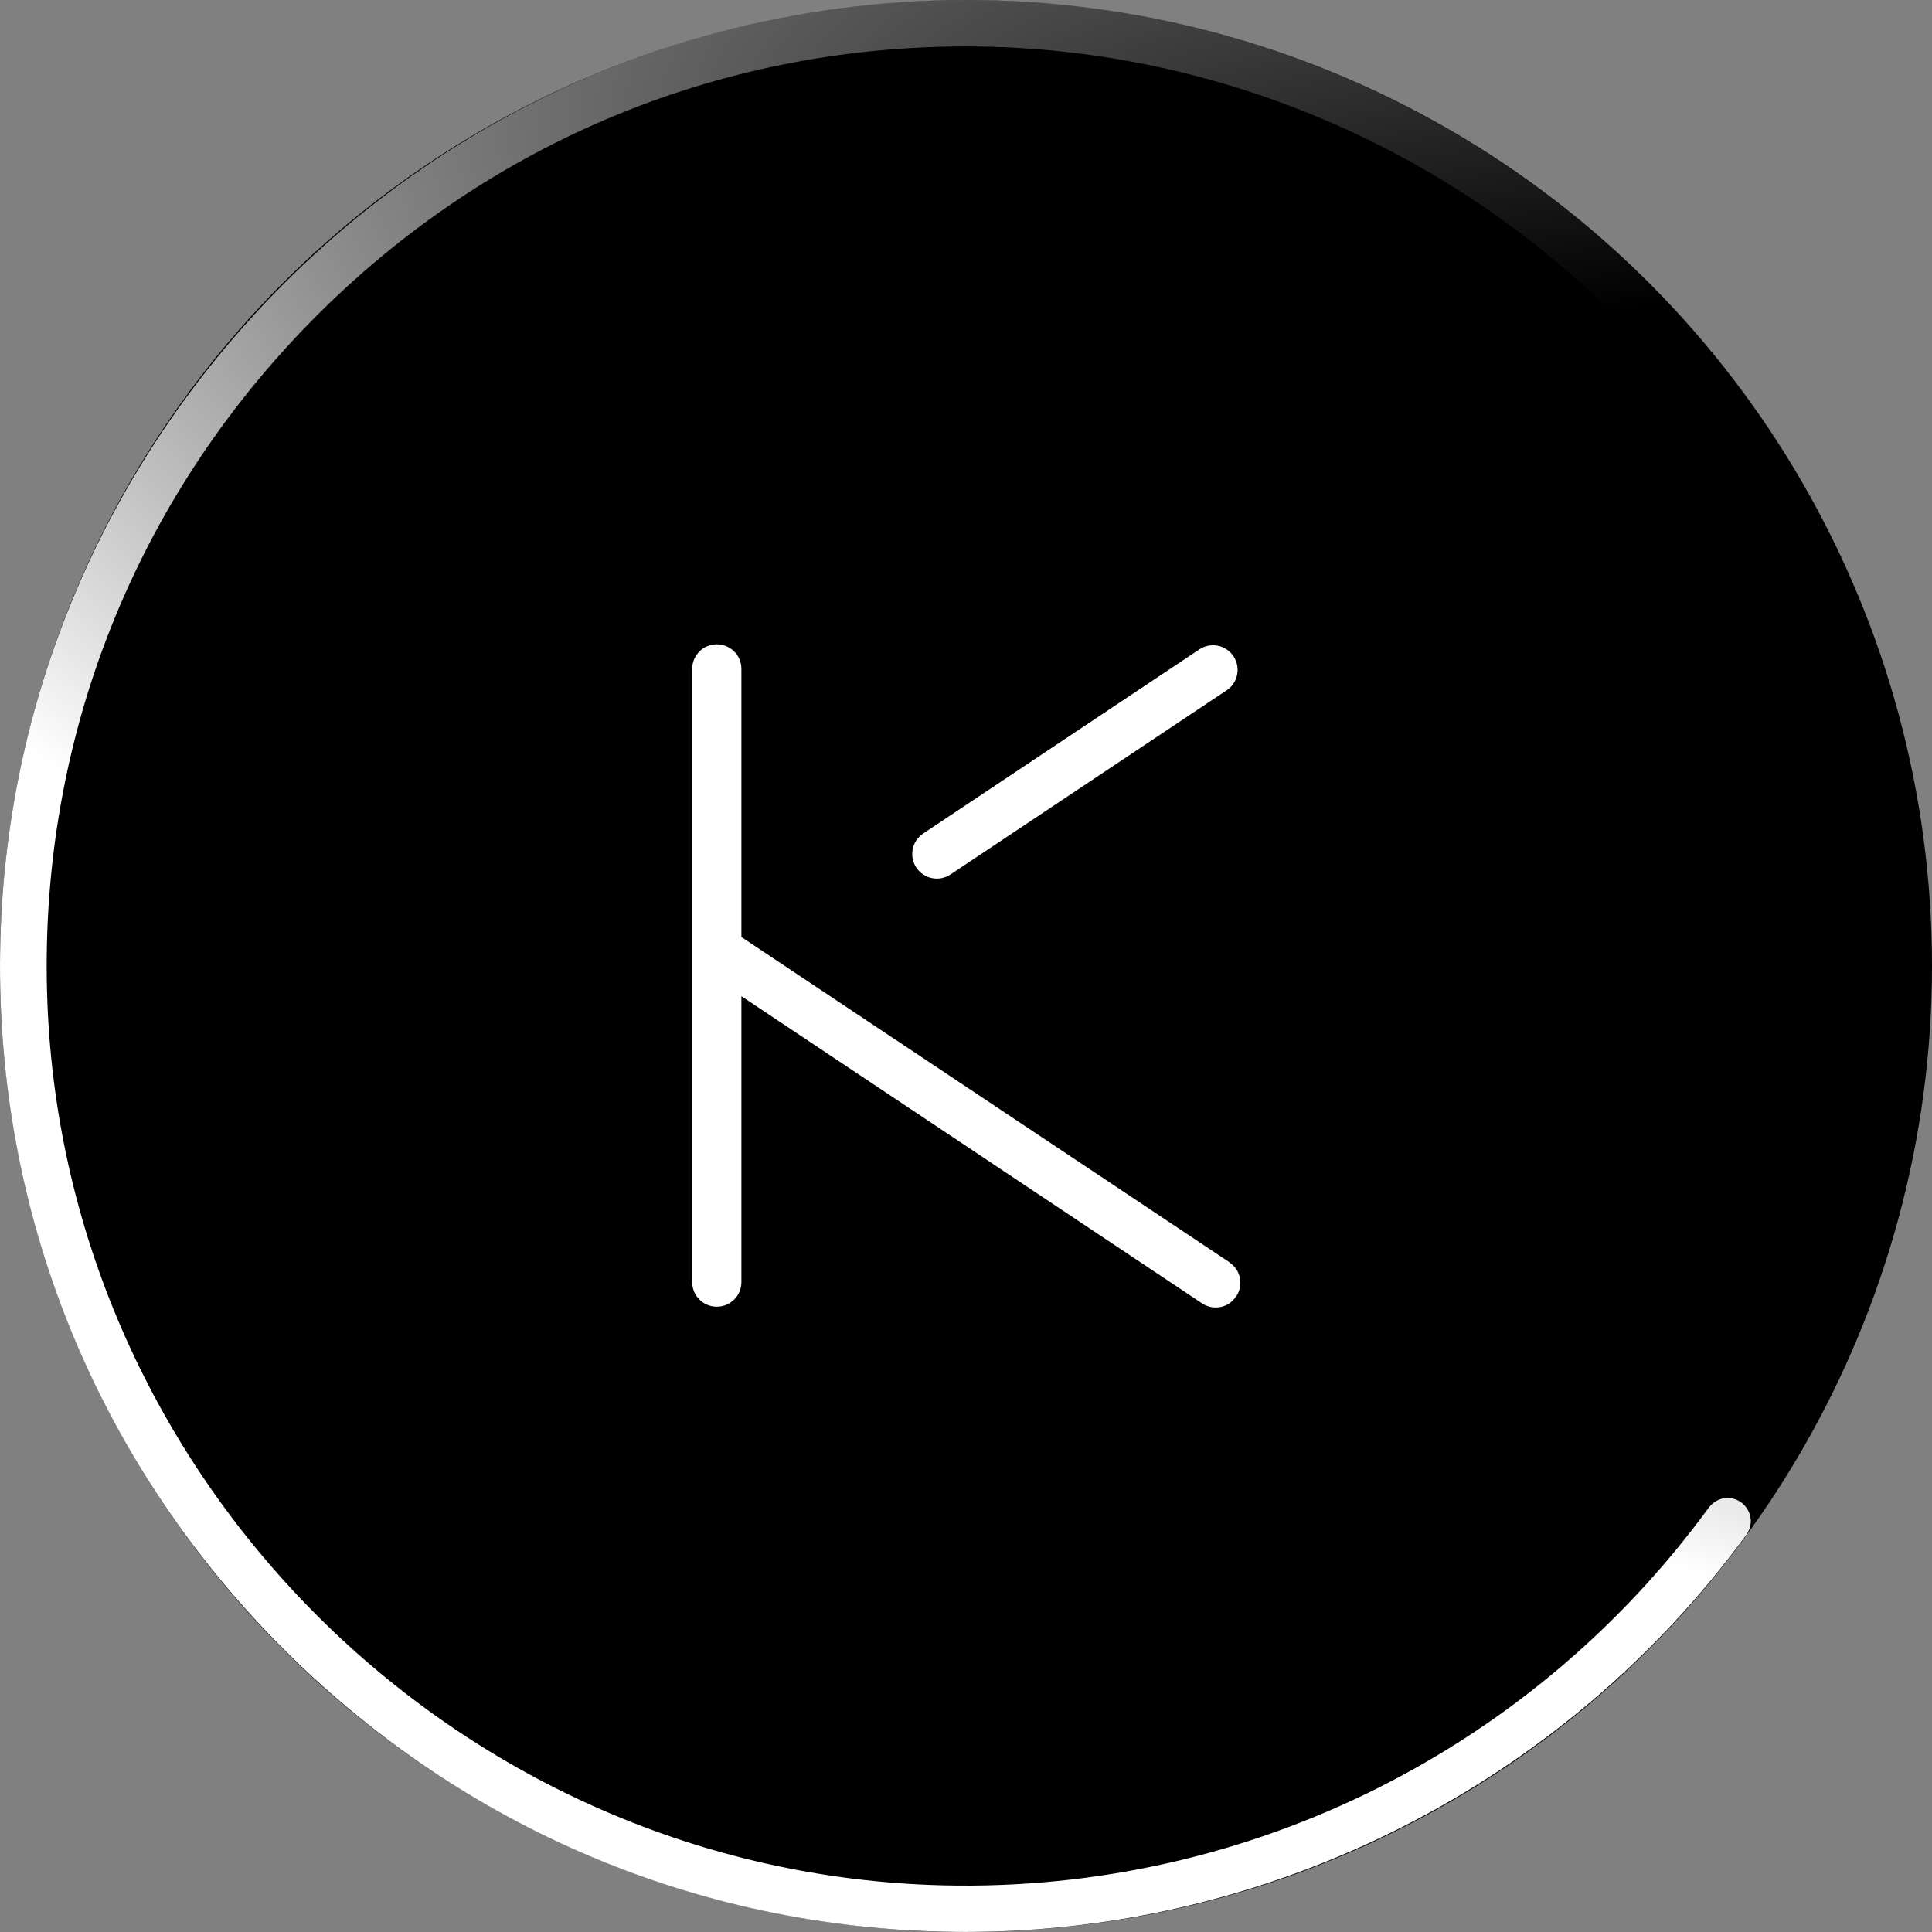 <svg width="32" height="32" viewBox="0 0 32 32" fill="none" xmlns="http://www.w3.org/2000/svg">
<rect x="0" y="0" width="32" height="32" fill="#808080" stroke="none"/>
<g clip-path="url(#clip0_4005_5445)">
<circle cx="16" cy="16" r="16" fill="black"/>
<path d="M20.365 20.908L12.28 15.52V11.079C12.28 10.854 12.099 10.672 11.873 10.672C11.646 10.672 11.465 10.854 11.465 11.079V21.235C11.465 21.461 11.646 21.643 11.873 21.643C12.099 21.643 12.28 21.461 12.28 21.235V16.5L19.913 21.59C20.099 21.711 20.349 21.663 20.47 21.477L20.478 21.469C20.599 21.284 20.551 21.033 20.365 20.912V20.908Z" fill="white"/>
<path d="M20.317 11.434C20.505 11.309 20.555 11.056 20.43 10.869C20.306 10.682 20.052 10.631 19.865 10.756L15.291 13.806C15.104 13.93 15.053 14.184 15.178 14.371C15.303 14.558 15.556 14.609 15.743 14.484L20.317 11.434Z" fill="white"/>
<path d="M28.616 24.81C28.495 24.81 28.378 24.871 28.305 24.968C25.298 29.085 20.466 31.422 15.384 31.22C7.505 30.905 1.088 24.487 0.785 16.604C0.623 12.426 2.133 8.463 5.031 5.447C7.933 2.428 11.828 0.769 16.002 0.769C20.842 0.769 25.439 3.11 28.305 7.034C28.378 7.131 28.495 7.191 28.616 7.191C28.761 7.191 28.894 7.11 28.959 6.981C29.023 6.852 29.011 6.695 28.927 6.578C25.81 2.315 20.809 -0.143 15.55 0.006C11.425 0.119 7.546 1.815 4.628 4.773C1.705 7.736 0.062 11.639 0.002 15.76C-0.063 20.075 1.576 24.144 4.607 27.224C7.643 30.303 11.687 31.999 15.998 31.999C21.08 31.999 25.911 29.541 28.923 25.424C29.011 25.306 29.023 25.149 28.955 25.02C28.89 24.891 28.757 24.81 28.612 24.81H28.616Z" fill="url(#paint0_radial_4005_5445)"/>
</g>
<defs>
<radialGradient id="paint0_radial_4005_5445" cx="0" cy="0" r="1" gradientUnits="userSpaceOnUse" gradientTransform="translate(31.284 8.071) rotate(108.838) scale(18.126 43.89)">
<stop offset="0.139" stop-color="white" stop-opacity="0"/>
<stop offset="0.621" stop-color="white" stop-opacity="0.536"/>
<stop offset="1" stop-color="white"/>
</radialGradient>
<clipPath id="clip0_4005_5445">
<rect width="32" height="32" fill="white"/>
</clipPath>
</defs>
</svg>
